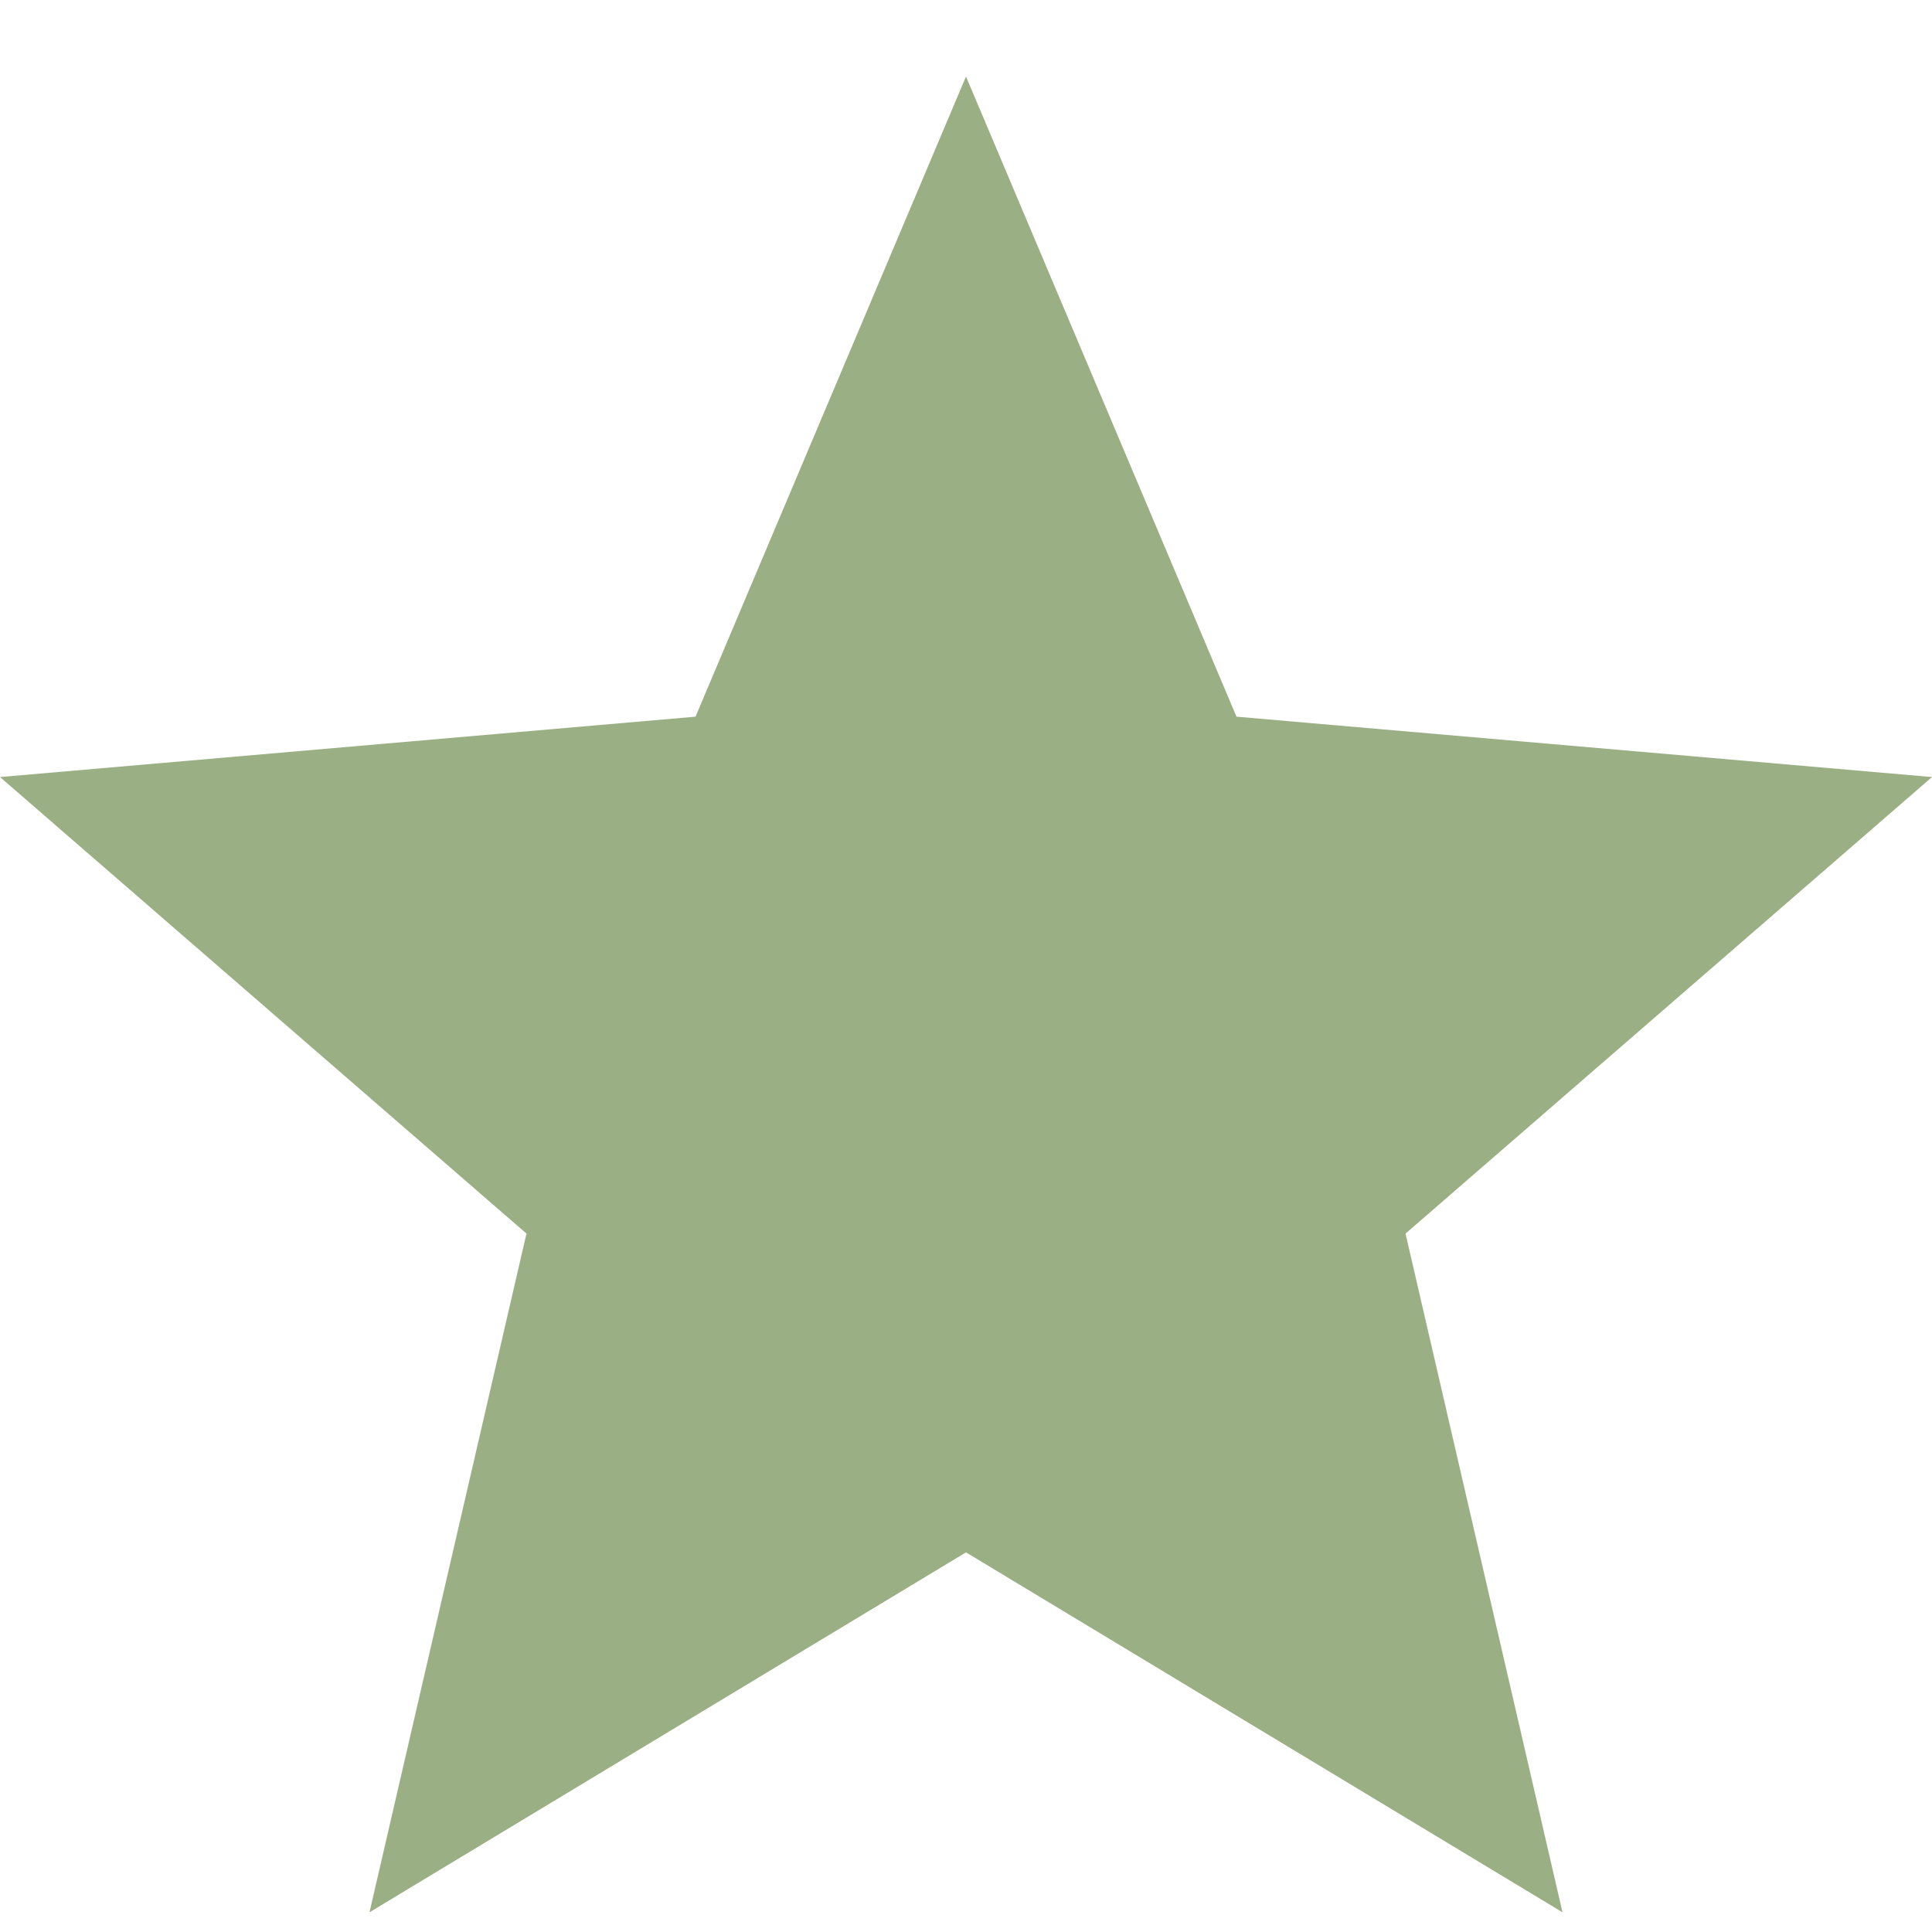<?xml version="1.0" encoding="UTF-8"?> <svg xmlns="http://www.w3.org/2000/svg" width="20" height="20" viewBox="0 0 20 20" fill="none"><path d="M3.825 19.796L5.45 12.77L0 8.044L7.2 7.419L10 0.792L12.8 7.419L20 8.044L14.55 12.77L16.175 19.796L10 16.07L3.825 19.796Z" fill="#9BAF85"></path></svg> 